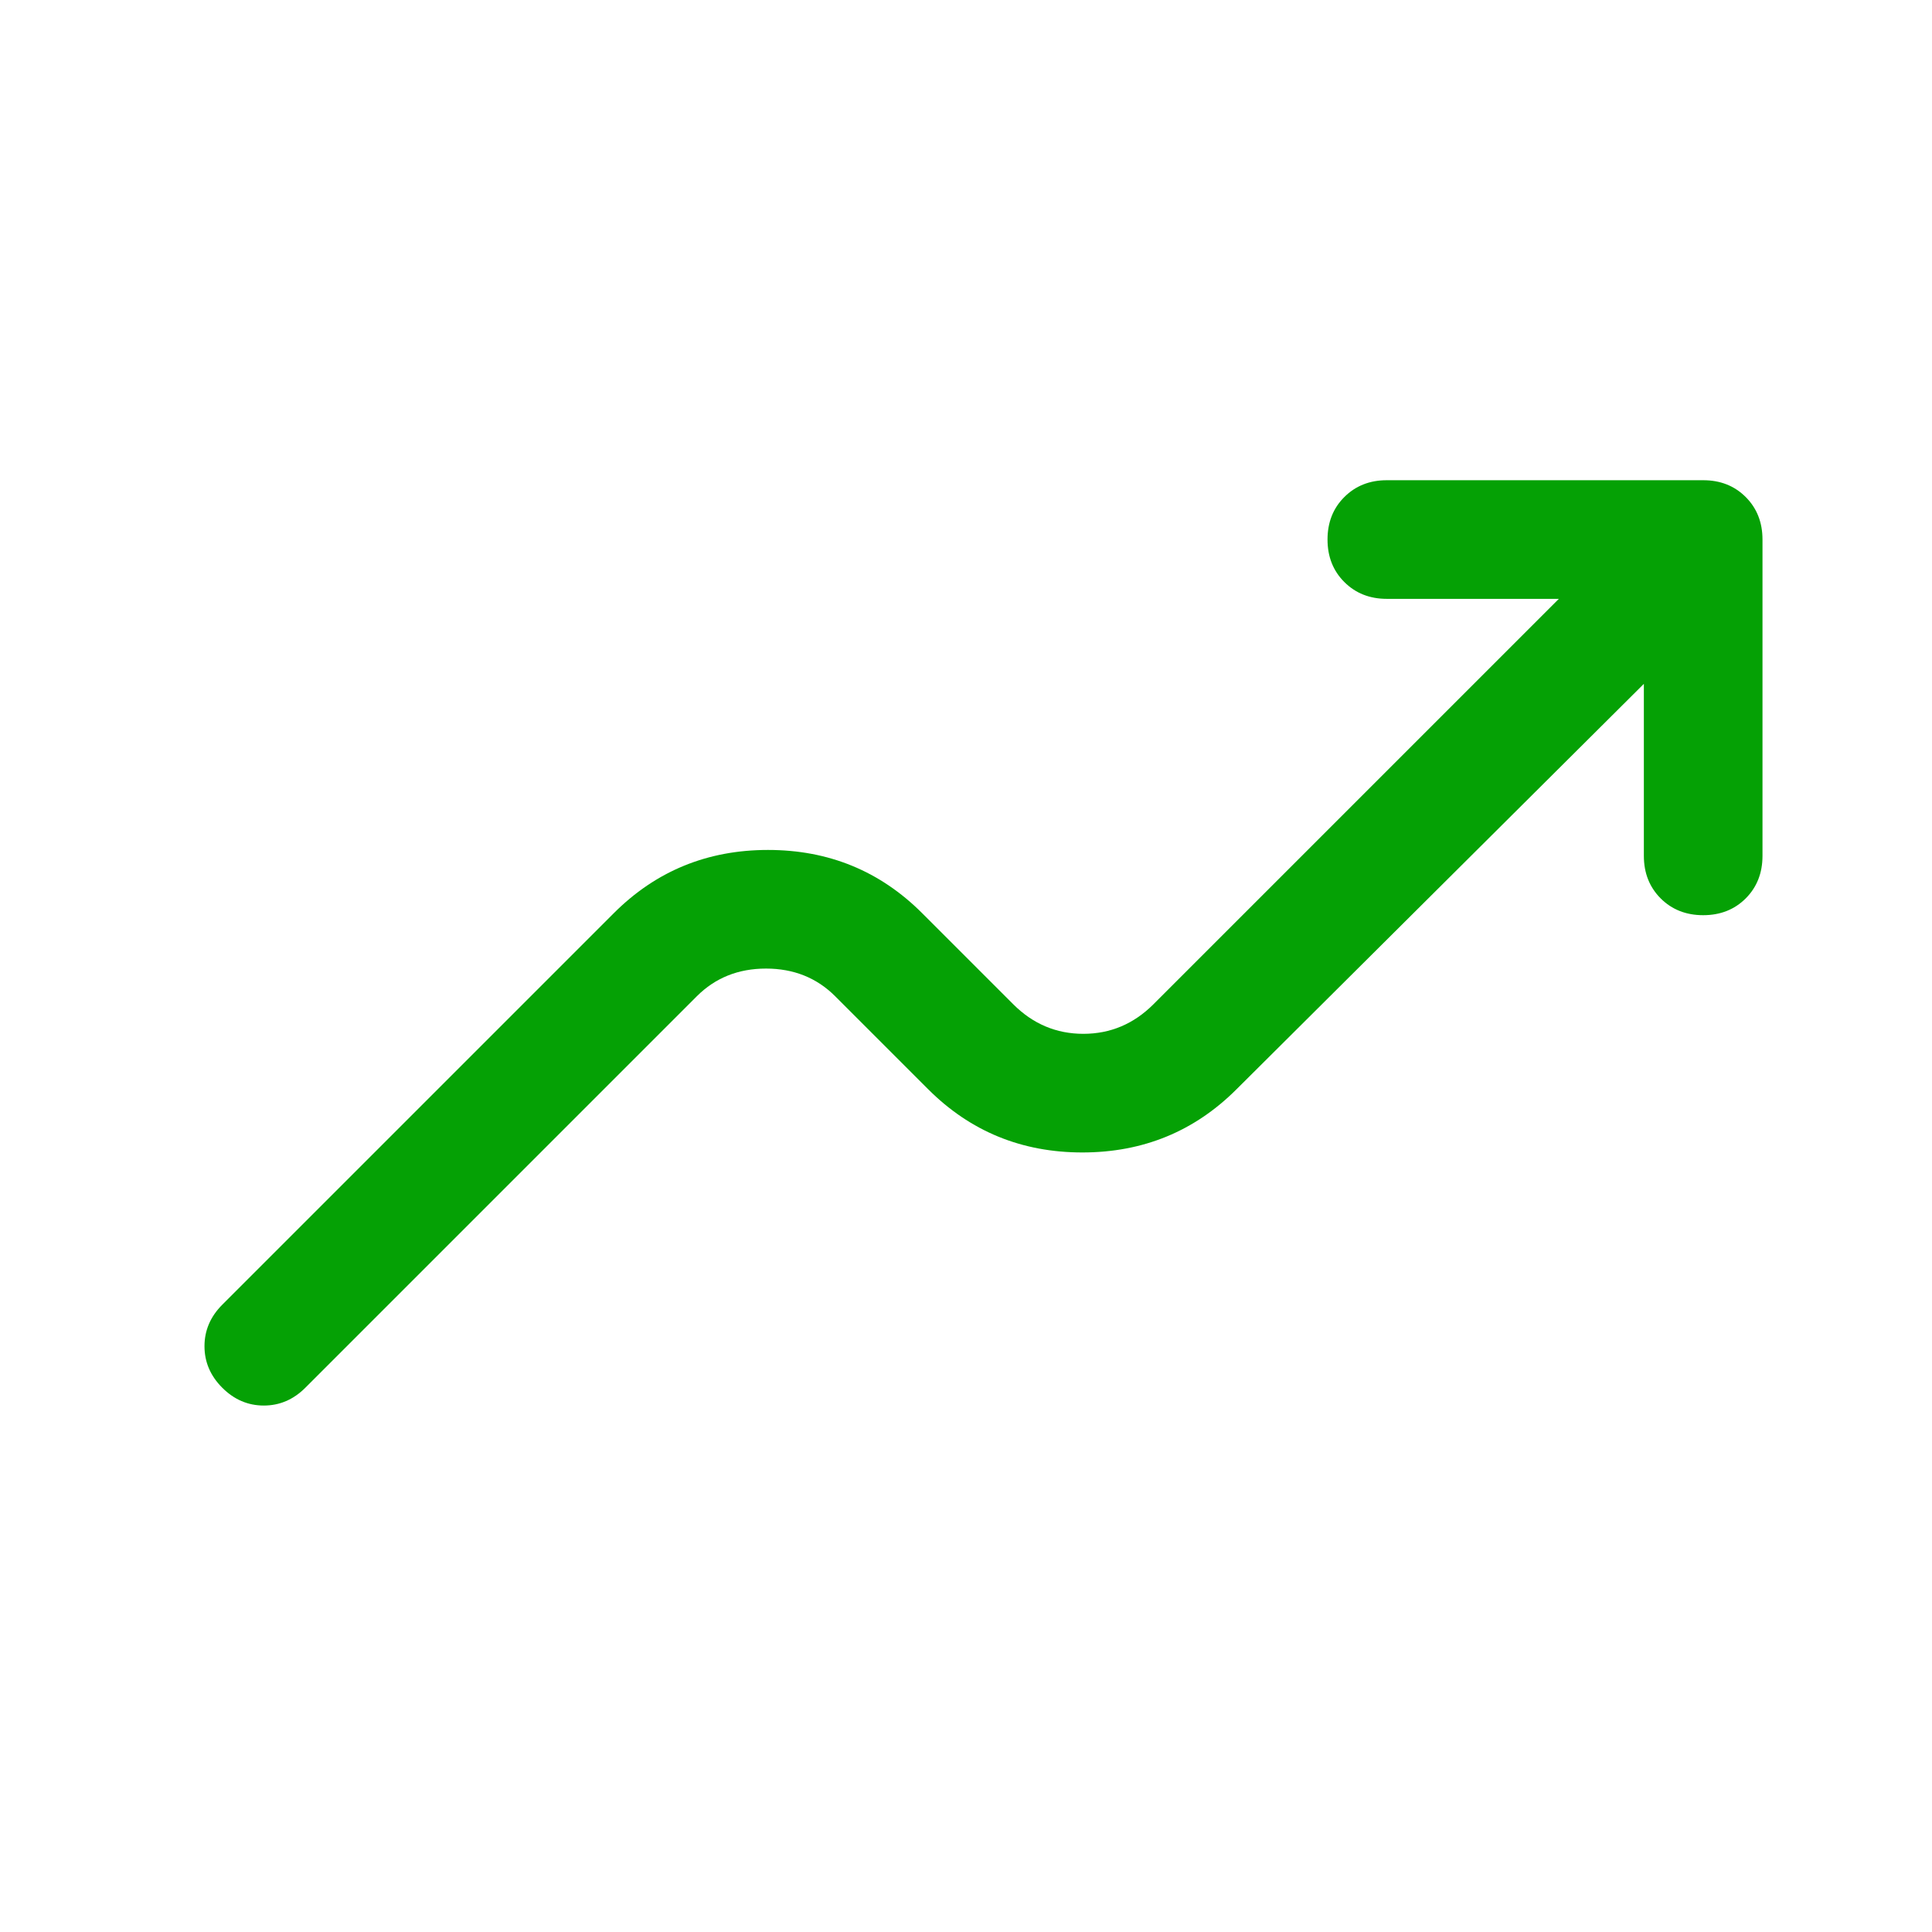 <svg width="57" height="57" viewBox="0 0 57 57" fill="none" xmlns="http://www.w3.org/2000/svg">
<g id="Icons/Scale">
<path id="Vector" d="M48.499 20.176L36.483 32.135C35.238 33.379 33.722 34.001 31.933 34.001C30.144 34.001 28.627 33.379 27.383 32.135L24.641 29.393C24.097 28.849 23.416 28.576 22.599 28.576C21.783 28.576 21.102 28.849 20.558 29.393L9.008 40.943C8.658 41.293 8.249 41.468 7.783 41.468C7.316 41.468 6.908 41.293 6.558 40.943C6.208 40.593 6.033 40.185 6.033 39.718C6.033 39.251 6.208 38.843 6.558 38.493L18.108 26.943C19.352 25.698 20.869 25.076 22.658 25.076C24.447 25.076 25.963 25.698 27.208 26.943L29.891 29.626C30.474 30.21 31.165 30.501 31.962 30.501C32.759 30.501 33.45 30.21 34.033 29.626L45.991 17.668H40.916C40.411 17.668 39.993 17.503 39.662 17.172C39.331 16.842 39.166 16.424 39.166 15.918C39.166 15.412 39.331 14.994 39.662 14.664C39.993 14.333 40.411 14.168 40.916 14.168H50.249C50.755 14.168 51.173 14.333 51.504 14.664C51.834 14.994 51.999 15.412 51.999 15.918V25.251C51.999 25.757 51.834 26.175 51.504 26.506C51.173 26.836 50.755 27.001 50.249 27.001C49.744 27.001 49.326 26.836 48.995 26.506C48.665 26.175 48.499 25.757 48.499 25.251V20.176Z" fill="#05A105"/>
</g>
</svg>
